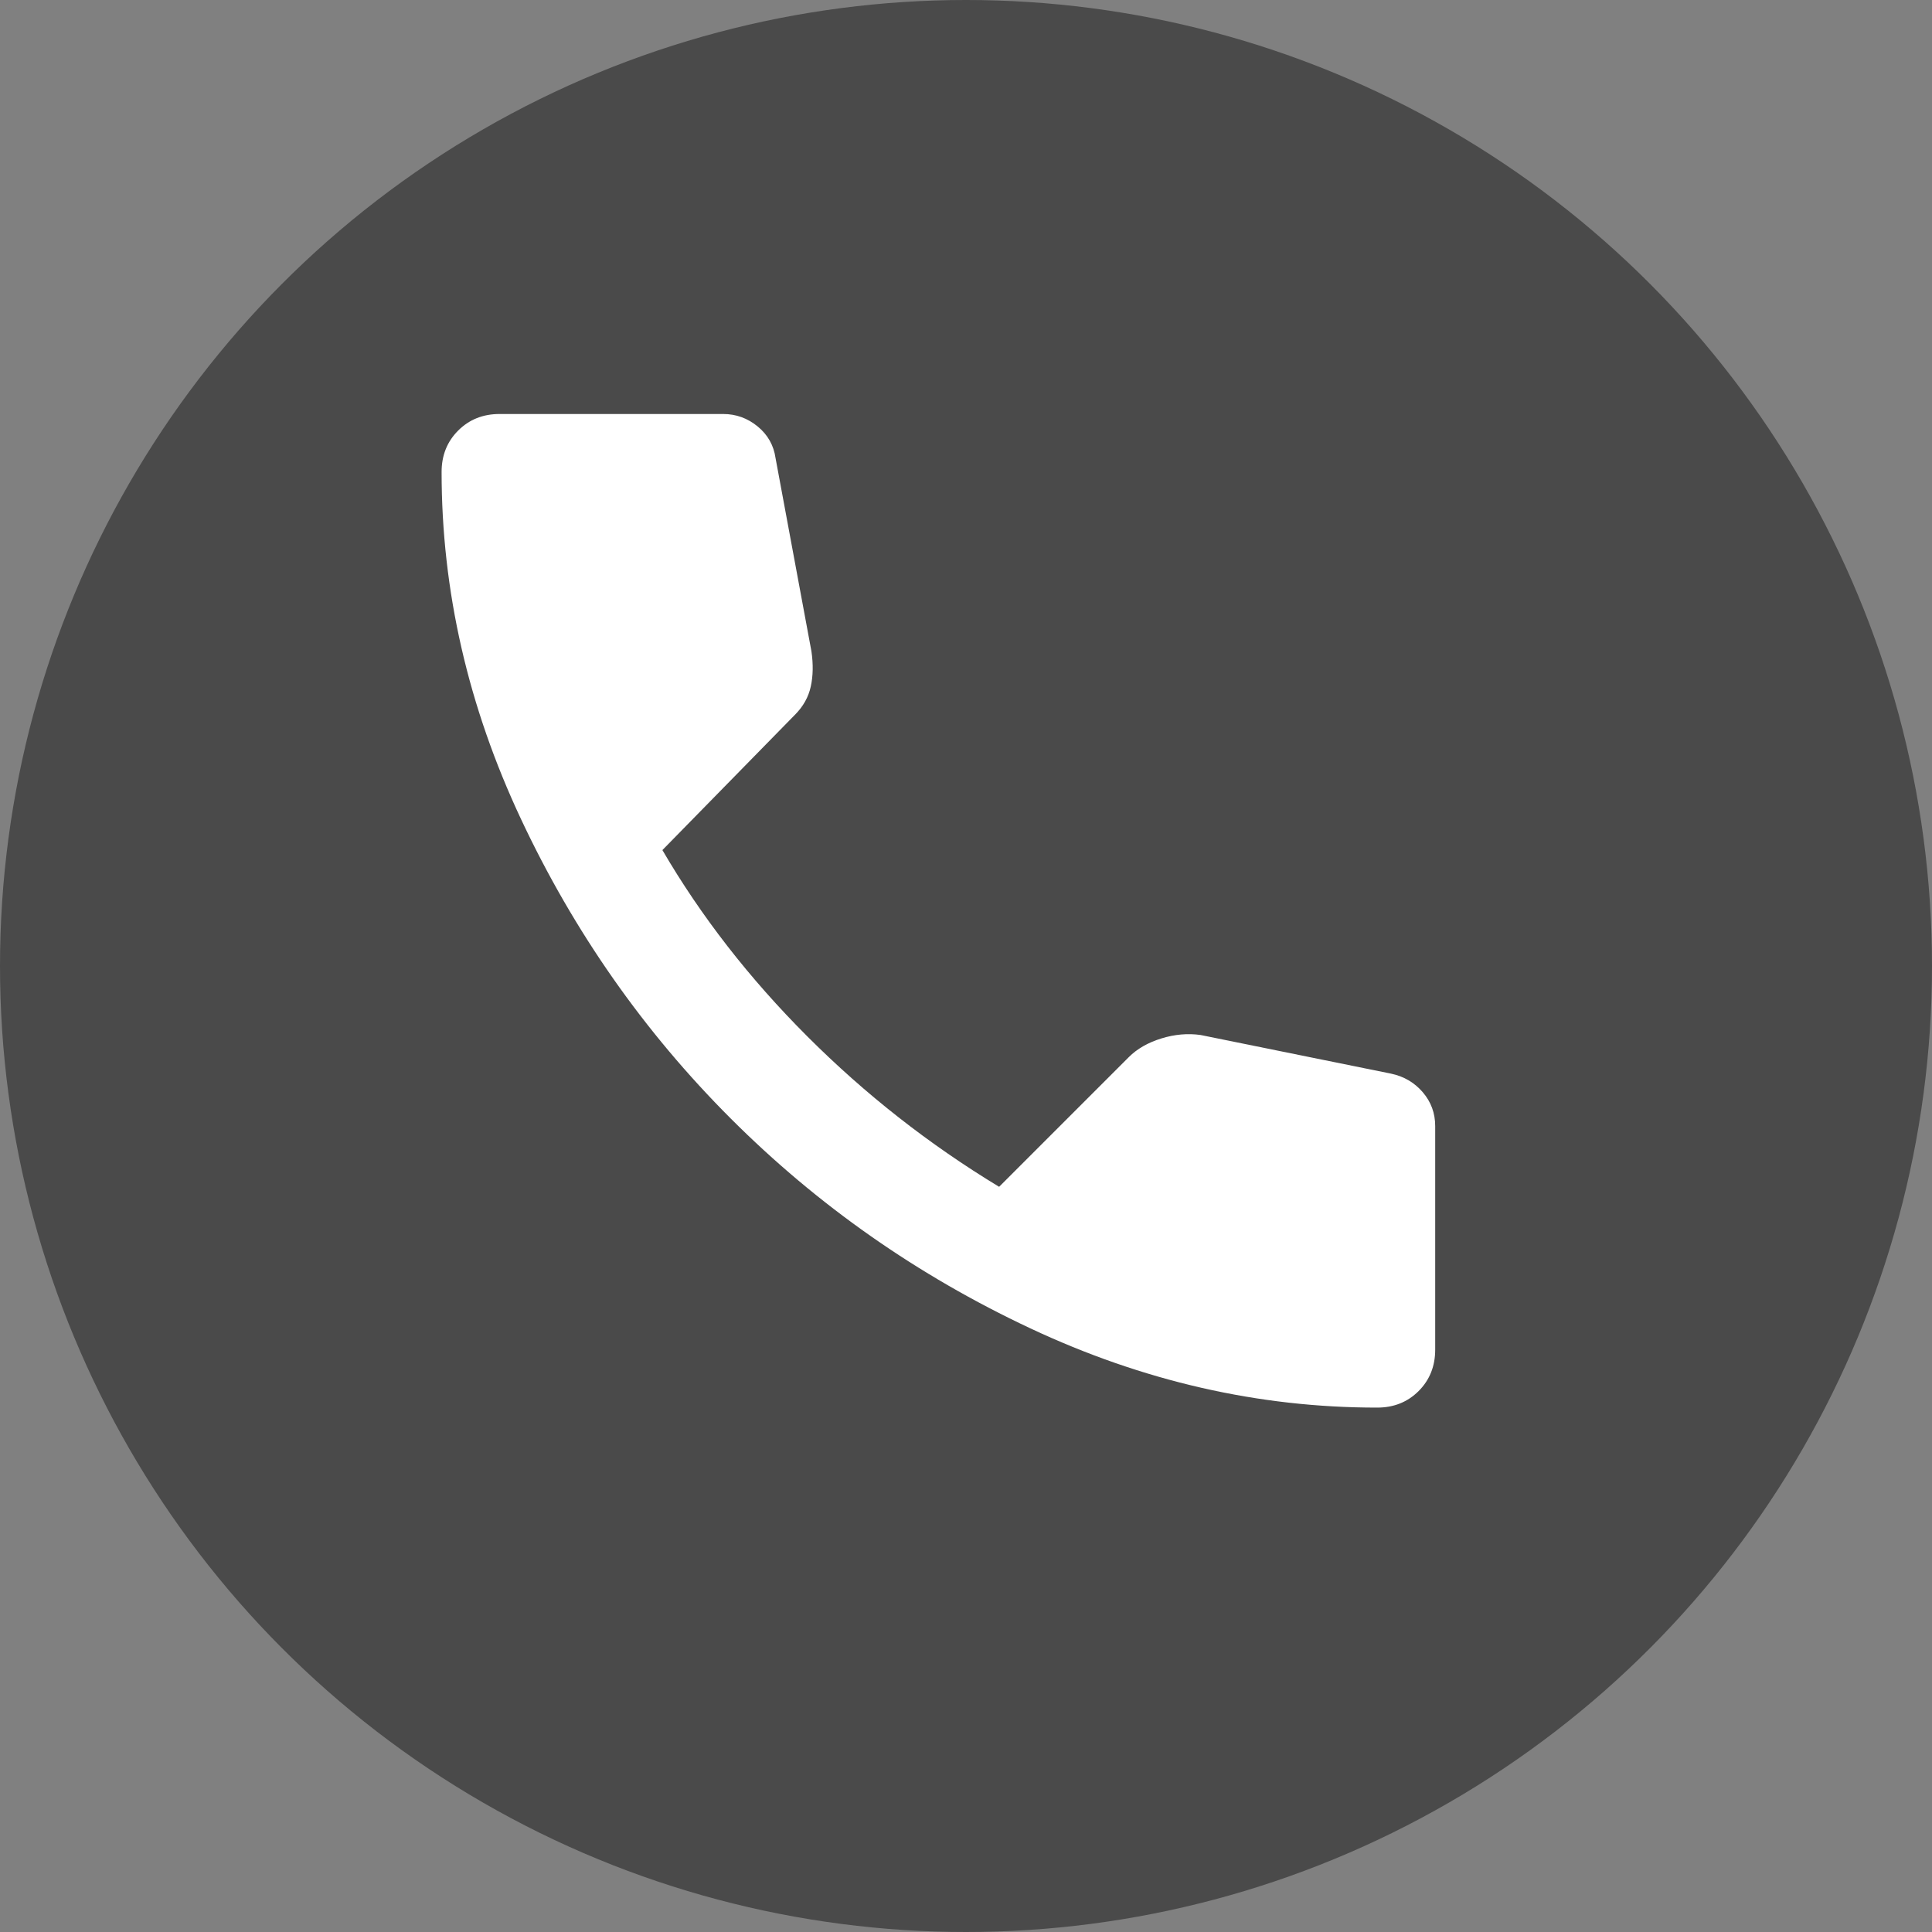 <?xml version="1.0" encoding="UTF-8"?> <svg xmlns="http://www.w3.org/2000/svg" width="35" height="35" viewBox="0 0 35 35" fill="none"><rect x="0" y="0" width="35" height="35" fill="#808080" stroke="none"/><circle cx="17.5" cy="17.5" r="17.5" fill="#4A4A4A"></circle><path d="M24.95 25.5C25.25 25.5 25.5 25.4 25.7 25.2C25.9 25 26 24.75 26 24.45V20.4C26 20.167 25.925 19.962 25.775 19.787C25.625 19.612 25.433 19.499 25.2 19.45L21.75 18.75C21.517 18.717 21.279 18.738 21.037 18.813C20.795 18.888 20.599 19.001 20.45 19.15L18.1 21.5C16.833 20.733 15.675 19.825 14.625 18.775C13.575 17.725 12.7 16.6 12 15.4L14.4 12.95C14.55 12.8 14.646 12.629 14.688 12.437C14.73 12.245 14.734 12.033 14.7 11.8L14.05 8.3C14.017 8.067 13.908 7.875 13.725 7.725C13.542 7.575 13.333 7.5 13.1 7.5H9.05C8.75 7.5 8.5 7.6 8.3 7.8C8.1 8 8 8.25 8 8.55C8 10.7 8.479 12.796 9.438 14.838C10.397 16.88 11.663 18.688 13.238 20.263C14.813 21.838 16.621 23.104 18.663 24.063C20.705 25.022 22.801 25.501 24.95 25.5Z" fill="white"></path></svg> 